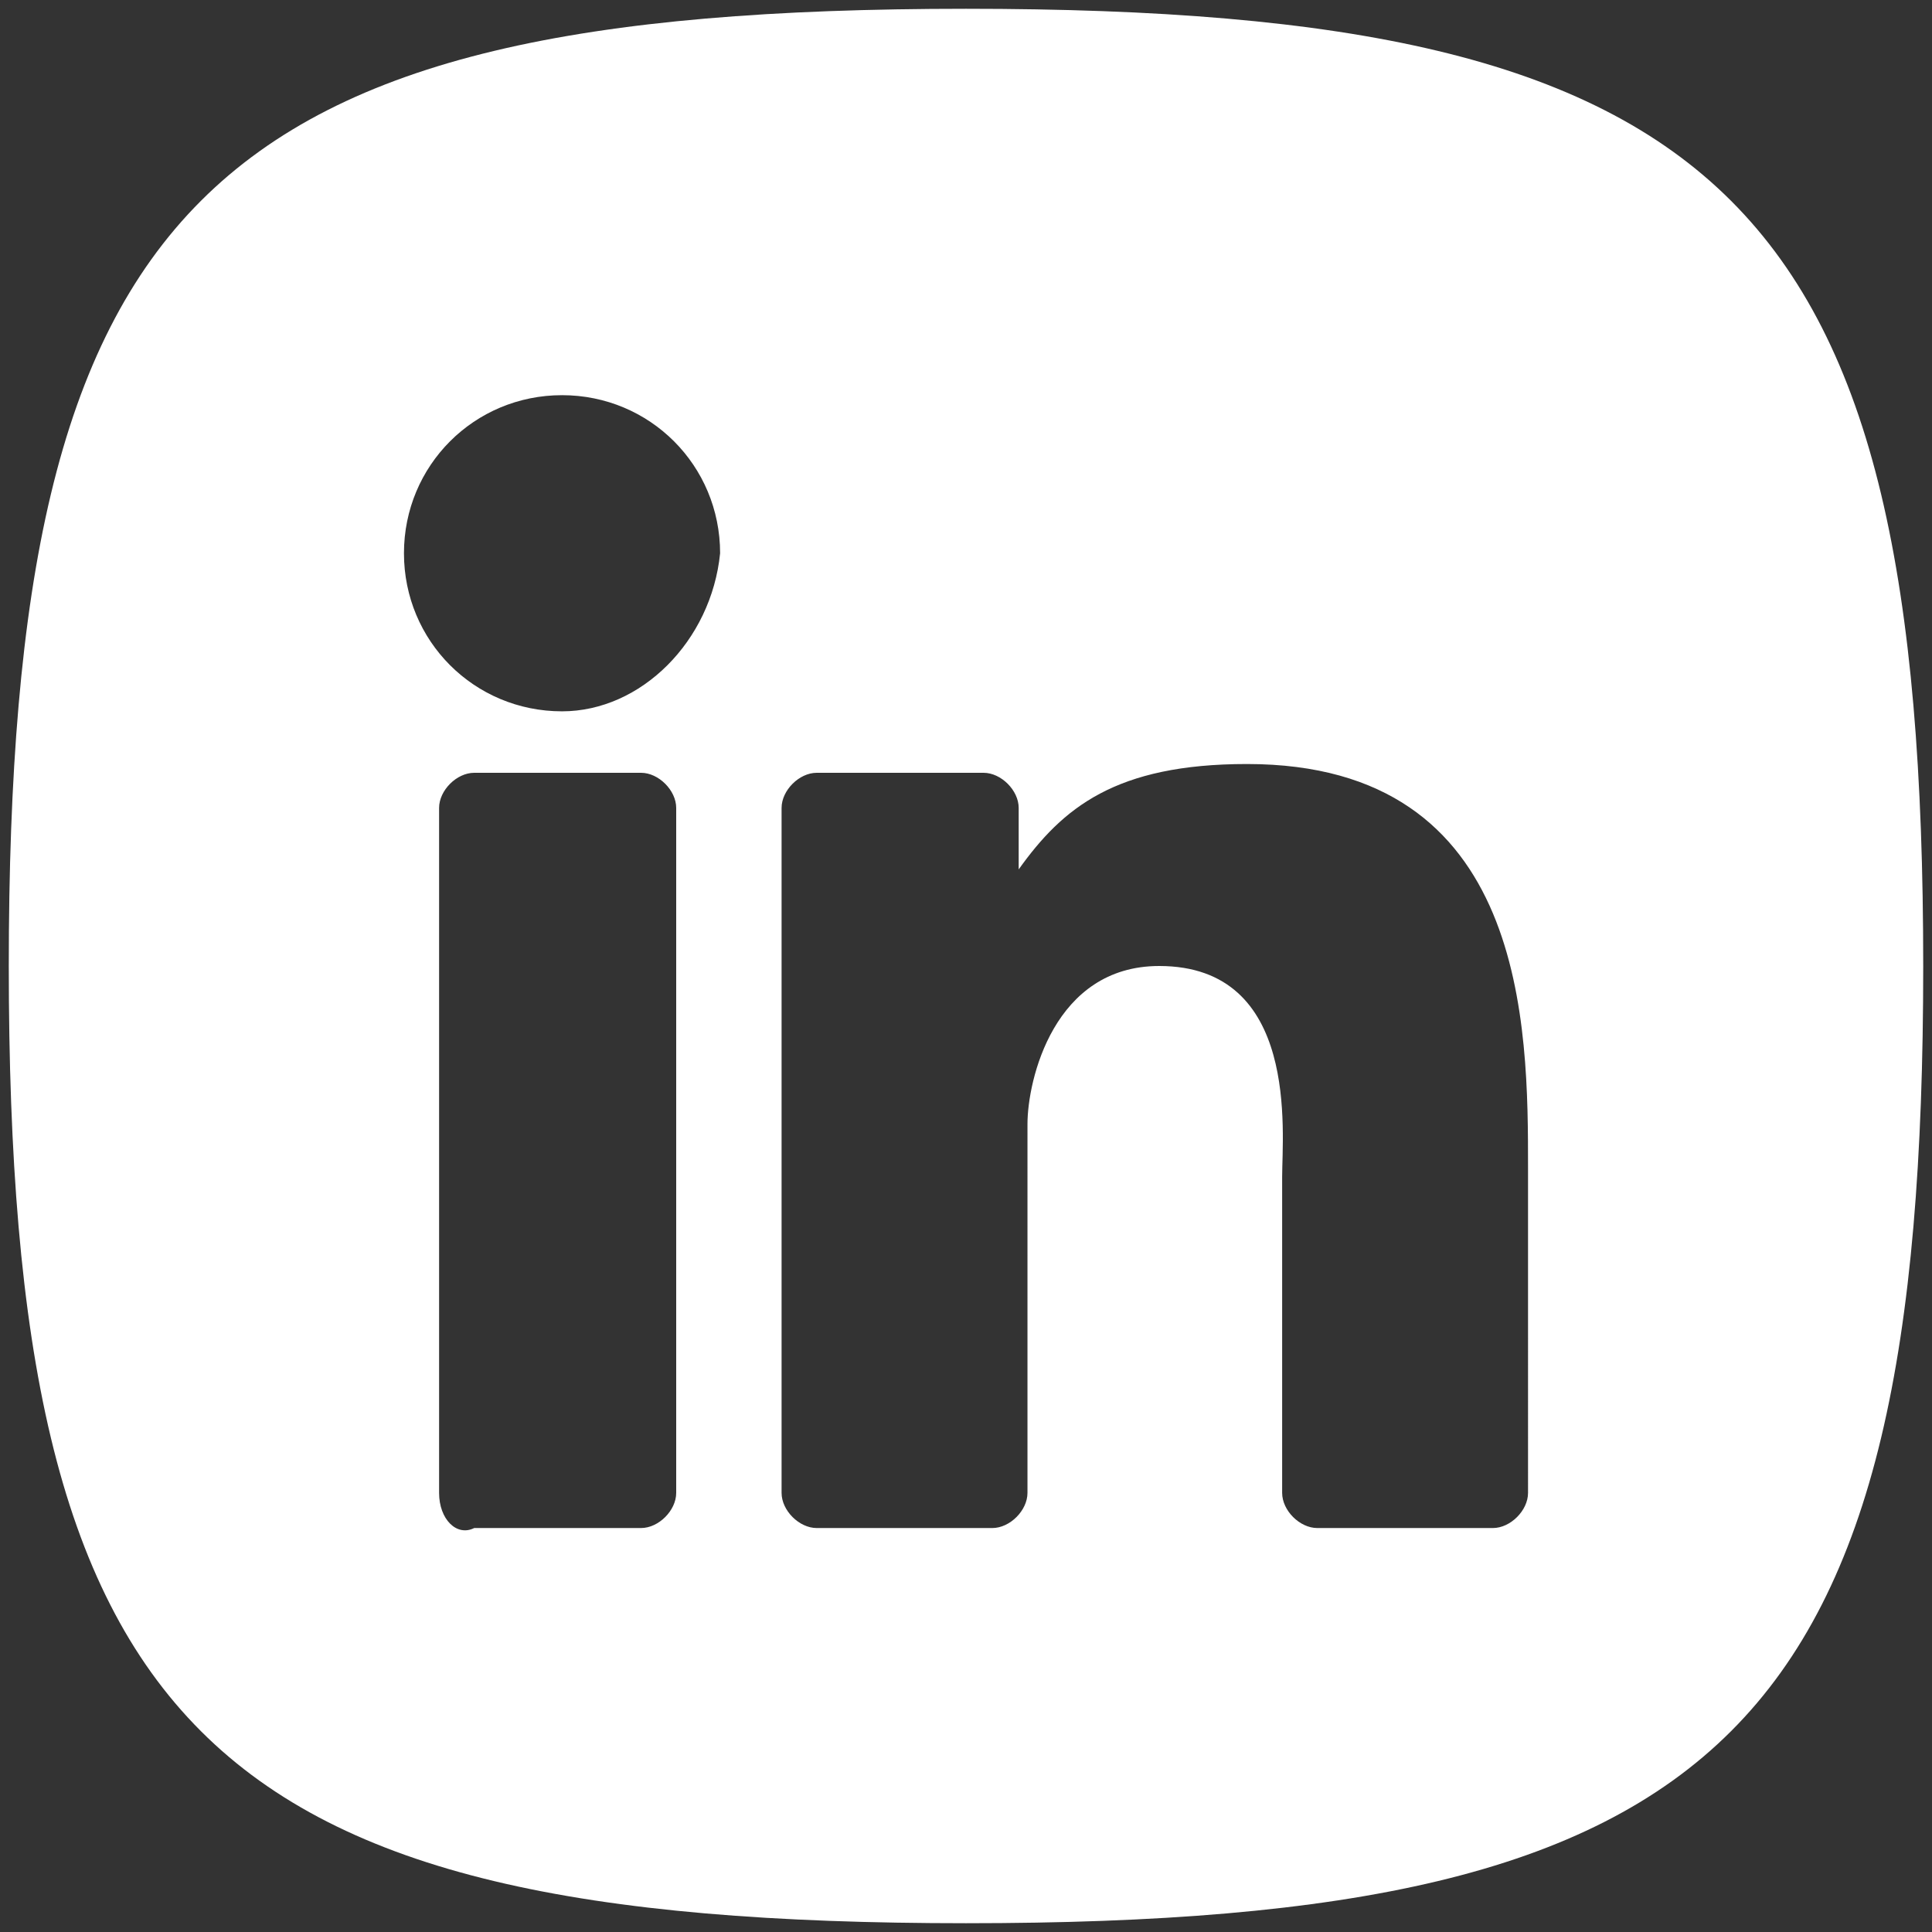 <?xml version="1.0" encoding="utf-8"?>
<!-- Generator: Adobe Illustrator 19.0.0, SVG Export Plug-In . SVG Version: 6.00 Build 0)  -->
<svg version="1.1" id="Layer_1" xmlns="http://www.w3.org/2000/svg" xmlns:xlink="http://www.w3.org/1999/xlink" x="0px" y="0px"
	 viewBox="0 0 22 22" style="enable-background:new 0 0 22 22;" xml:space="preserve">
<rect x="0" y="0" width="22" height="22" fill="#333333" stroke="none"/>
<style type="text/css">
	.st0{fill:#FFFFFF;}
</style>
<path class="st0" d="M11,0.1C2.3,0.1,0.1,2.3,0.1,11c0,8.7,2.2,10.9,10.9,10.9S21.9,19.7,21.9,11C21.9,2.3,19.7,0.1,11,0.1z M7.7,17
	c0,0.2-0.2,0.4-0.4,0.4H5.4C5.2,17.5,5,17.3,5,17V9.2C5,9,5.2,8.8,5.4,8.8h1.9c0.2,0,0.4,0.2,0.4,0.4V17z M6.4,8.1
	c-1,0-1.8-0.8-1.8-1.8c0-1,0.8-1.8,1.8-1.8c1,0,1.8,0.8,1.8,1.8C8.1,7.3,7.3,8.1,6.4,8.1z M17.4,17c0,0.2-0.2,0.4-0.4,0.4h-2
	c-0.2,0-0.4-0.2-0.4-0.4v-3.6c0-0.5,0.2-2.4-1.4-2.4c-1.2,0-1.5,1.3-1.5,1.8V17c0,0.2-0.2,0.4-0.4,0.4H9.3c-0.2,0-0.4-0.2-0.4-0.4
	V9.2c0-0.2,0.2-0.4,0.4-0.4h1.9c0.2,0,0.4,0.2,0.4,0.4v0.7c0.5-0.7,1.1-1.2,2.6-1.2c3.2,0,3.2,3,3.2,4.6V17z"/>
</svg>

